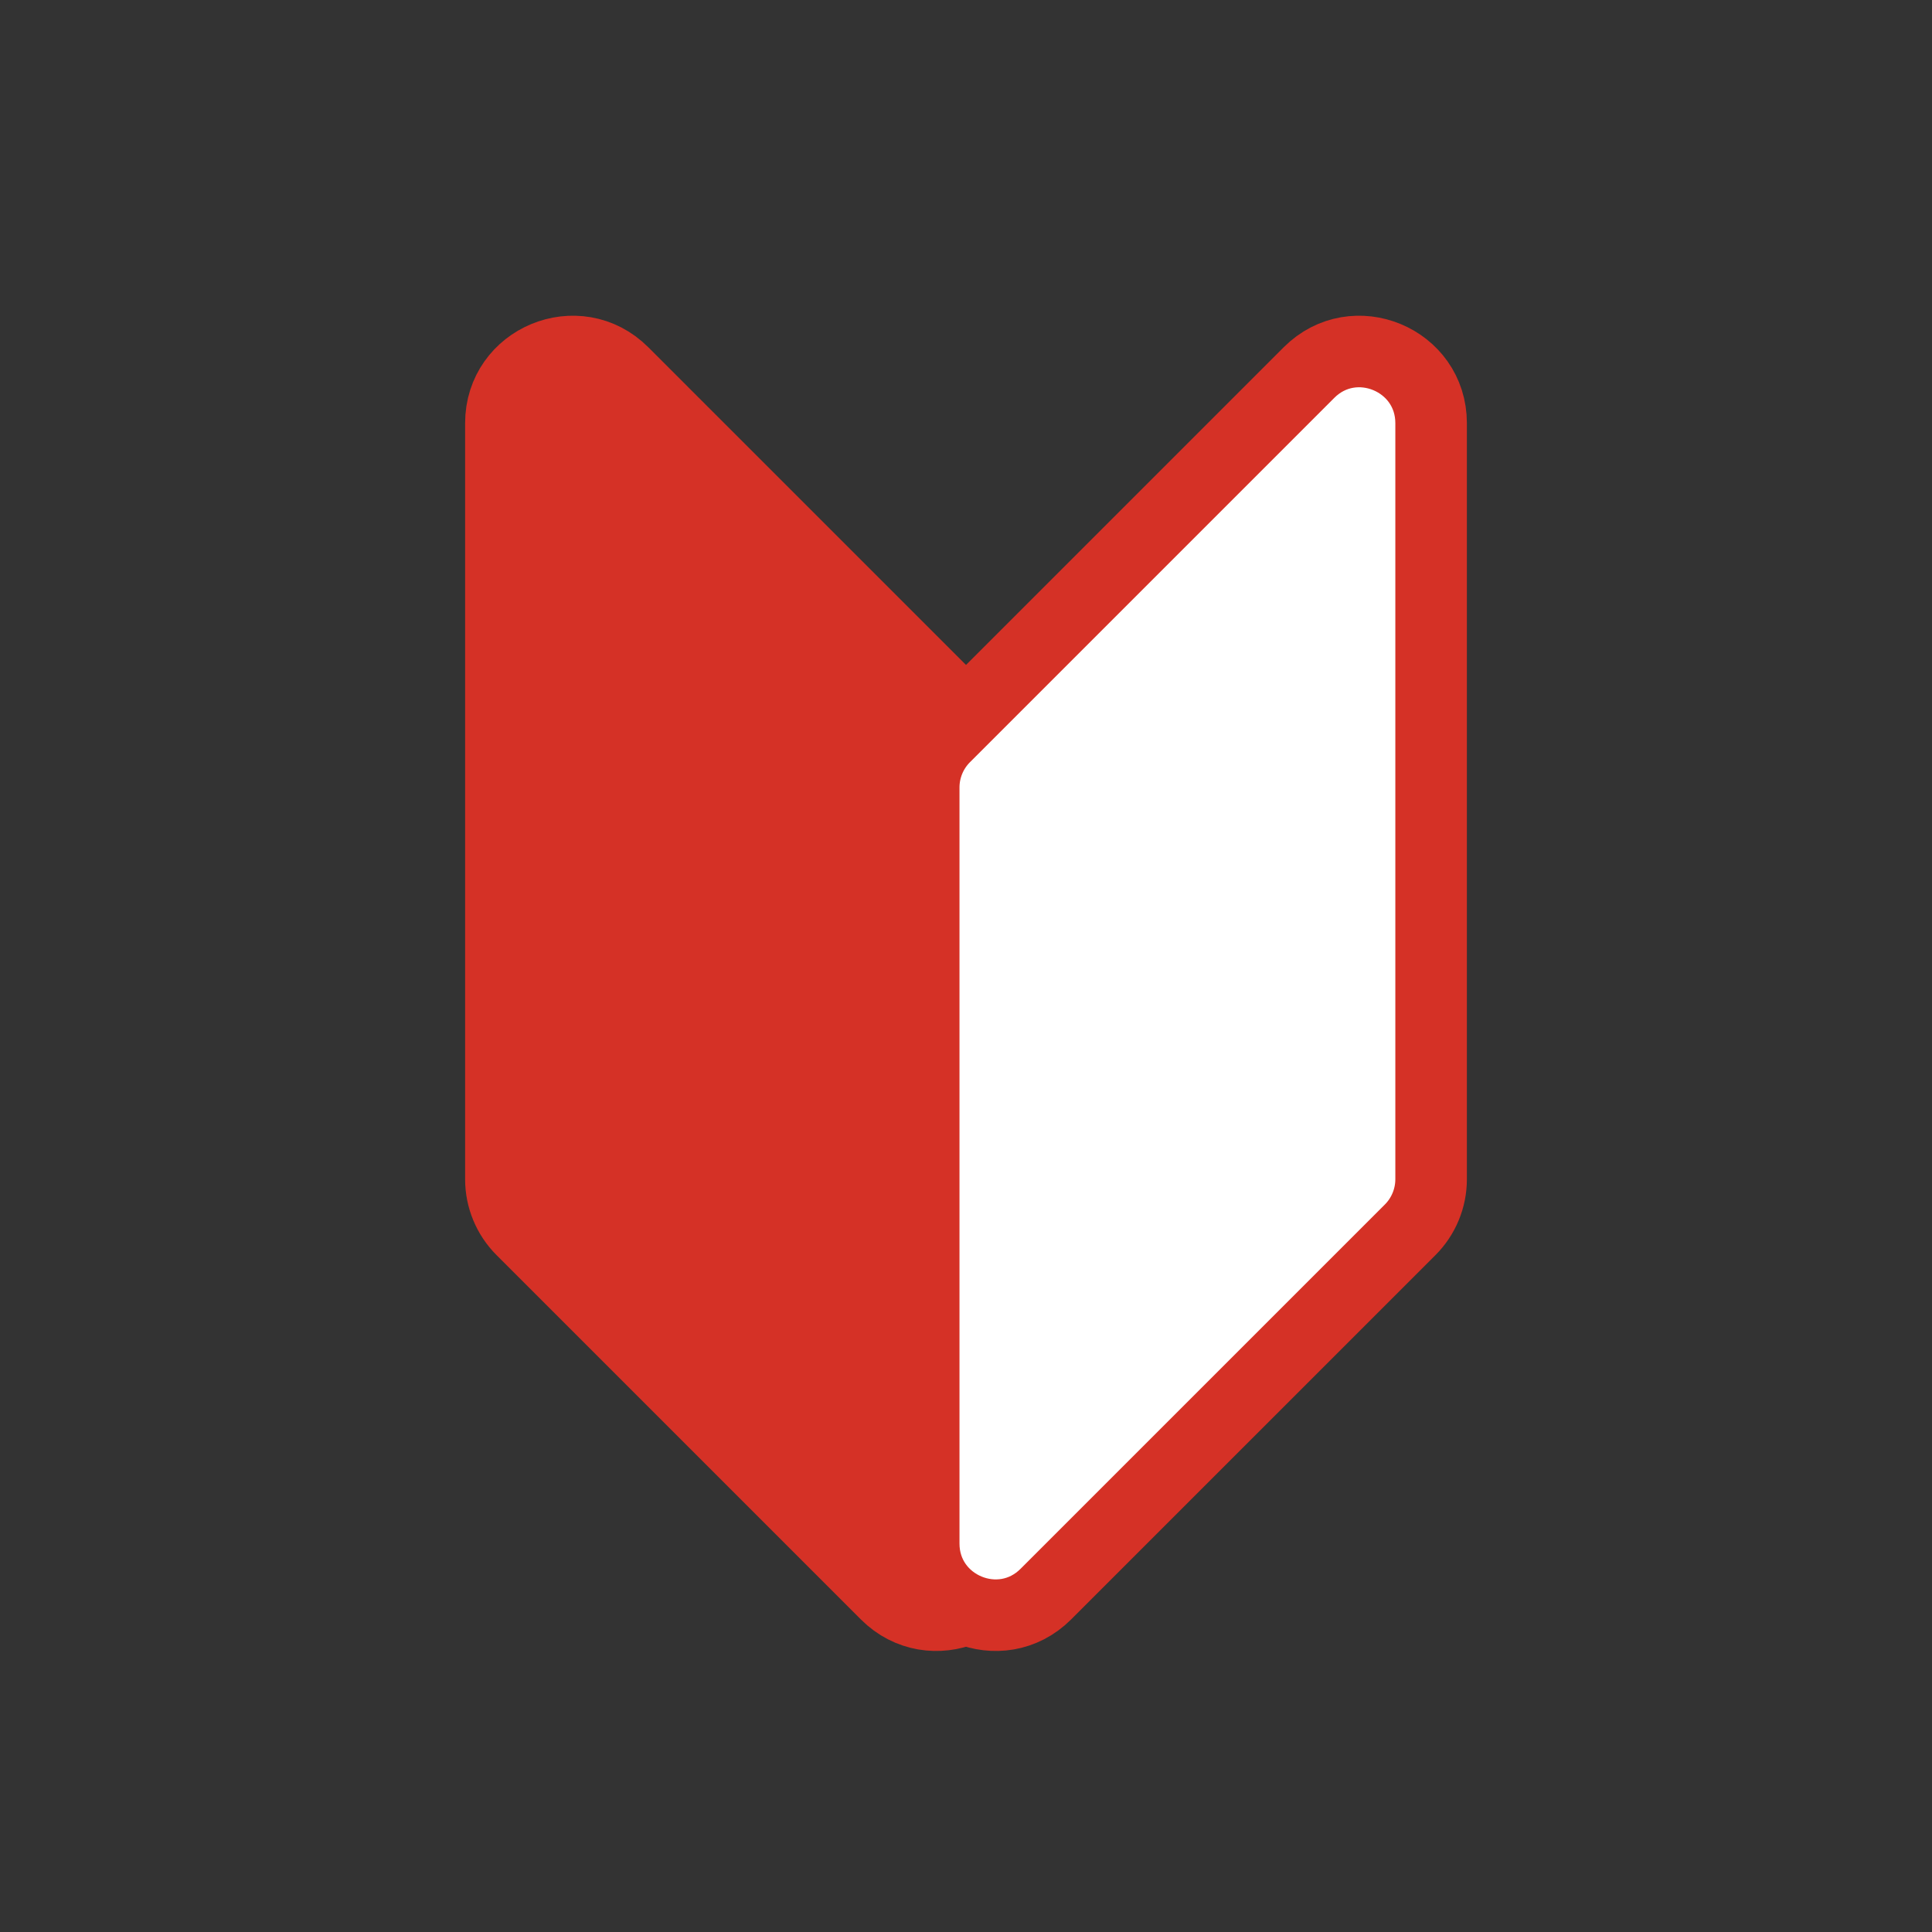 <svg width="54" height="54" viewBox="0 0 54 54" fill="none" xmlns="http://www.w3.org/2000/svg">
<rect x="0" y="0" width="54" height="54" fill="#333333" stroke="none"/>
<path d="M14 11.828C14 10.047 16.154 9.154 17.414 10.414L27.596 20.596C27.971 20.971 28.182 21.48 28.182 22.01V43.141C28.182 44.923 26.027 45.815 24.768 44.556L14.586 34.374C14.211 33.999 14 33.49 14 32.959V11.828Z" fill="#D53126" stroke="#D53126" stroke-width="2"/>
<path d="M40 11.828C40 10.047 37.846 9.154 36.586 10.414L26.404 20.596C26.029 20.971 25.818 21.48 25.818 22.01V43.141C25.818 44.923 27.973 45.815 29.232 44.556L39.414 34.374C39.789 33.999 40 33.49 40 32.959V11.828Z" fill="white" stroke="#D53126" stroke-width="2"/>
</svg>
